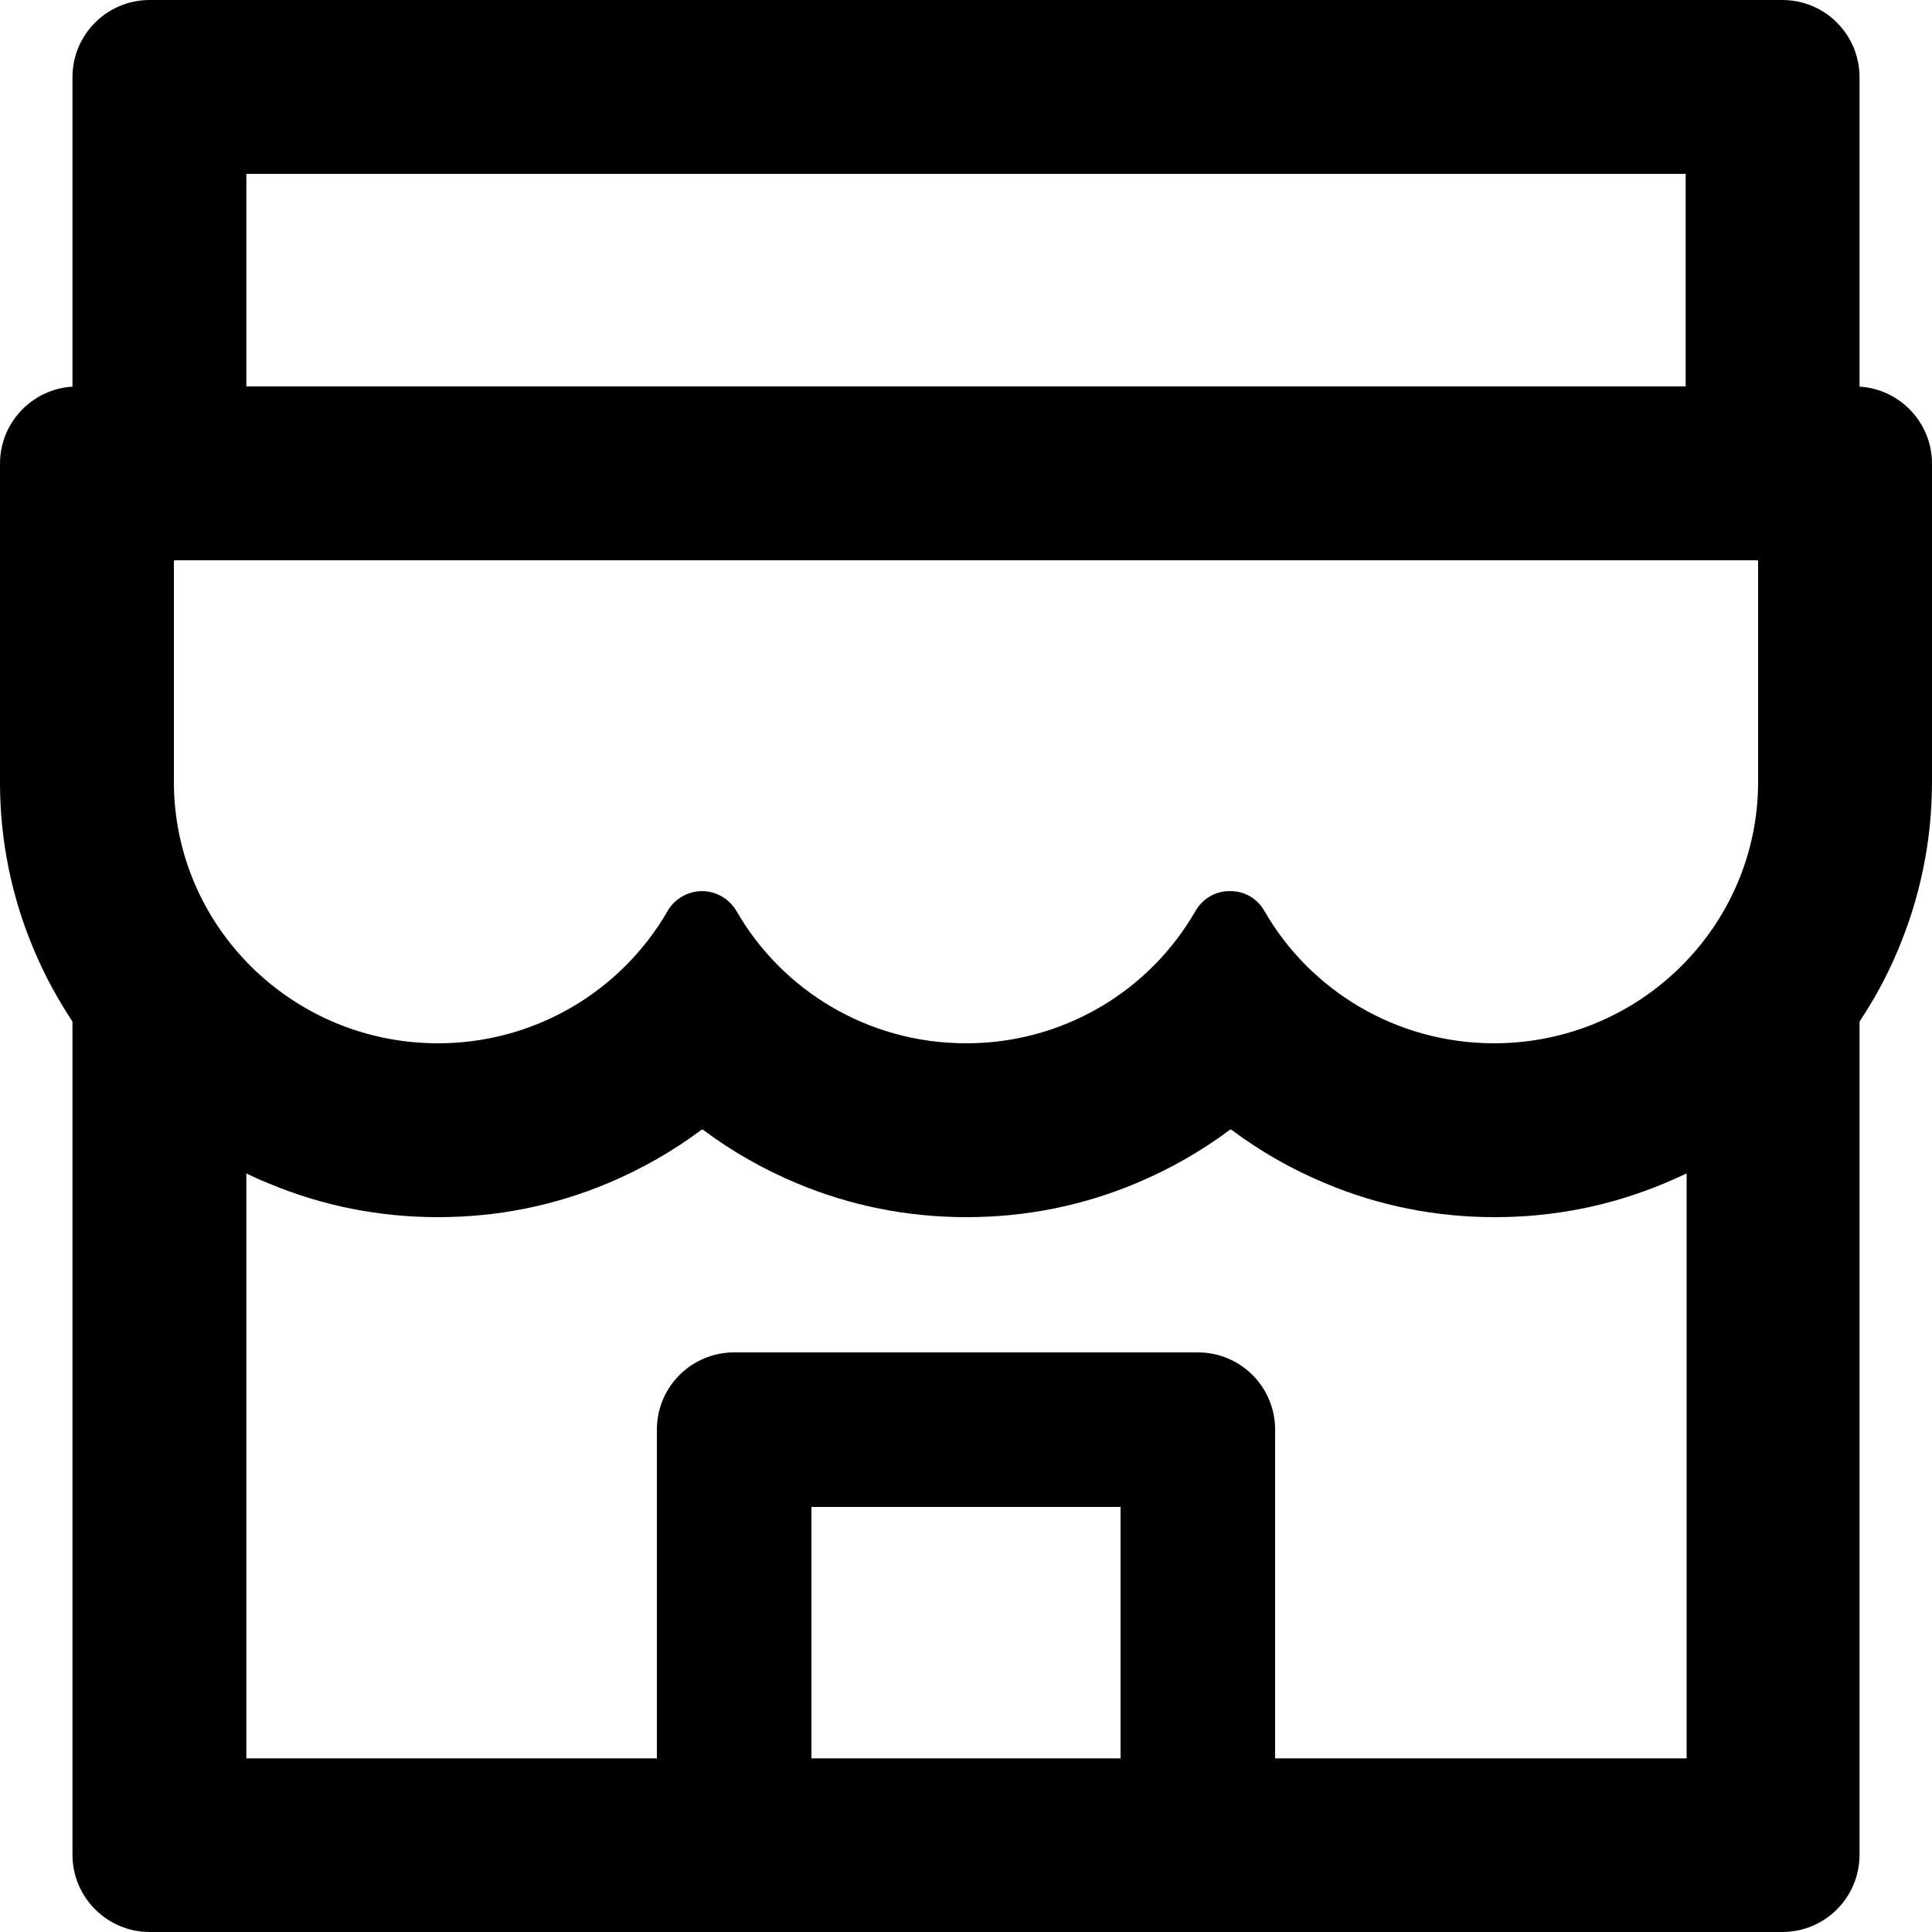 <svg width="61" height="61" viewBox="0 0 61 61" fill="none" xmlns="http://www.w3.org/2000/svg">
<path d="M58.712 12.208V2.44C58.712 1.09 57.622 0 56.273 0H4.728C3.378 0 2.288 1.09 2.288 2.44V12.208C1.014 12.284 4.7244e-05 13.344 4.7244e-05 14.64V24.682C-0.005 26.528 0.369 28.355 1.098 30.05C1.426 30.828 1.83 31.56 2.288 32.254V58.56C2.288 59.902 3.378 61 4.728 61H56.273C57.622 61 58.712 59.91 58.712 58.56V32.254C59.177 31.558 59.575 30.82 59.902 30.05C60.626 28.35 61 26.543 61 24.682V14.64C61 13.344 59.986 12.284 58.712 12.208ZM7.778 5.49H53.222V12.2H7.778V5.49ZM35.38 55.518H25.62V47.58H35.38V55.518ZM53.222 55.518H40.26V45.14C40.26 43.79 39.17 42.7 37.82 42.7H23.18C21.83 42.7 20.74 43.79 20.74 45.14V55.518H7.778V37.05C7.999 37.157 8.227 37.263 8.464 37.355C10.164 38.072 11.971 38.43 13.832 38.43C15.692 38.43 17.492 38.072 19.2 37.355C20.252 36.913 21.243 36.348 22.151 35.67C22.166 35.662 22.181 35.662 22.196 35.67C23.107 36.351 24.098 36.917 25.147 37.355C26.848 38.072 28.655 38.43 30.515 38.43C32.376 38.43 34.175 38.072 35.883 37.355C36.935 36.913 37.927 36.348 38.834 35.67C38.849 35.662 38.865 35.662 38.88 35.67C39.79 36.351 40.781 36.917 41.831 37.355C43.531 38.072 45.338 38.43 47.199 38.43C49.059 38.43 50.859 38.072 52.567 37.355C52.795 37.256 53.024 37.157 53.253 37.05V55.518H53.222ZM55.51 24.682C55.51 29.242 51.774 32.94 47.176 32.94C44.065 32.94 41.35 31.255 39.917 28.754C39.696 28.373 39.299 28.136 38.857 28.136H38.811C38.377 28.136 37.972 28.373 37.751 28.754C37.02 30.03 35.964 31.089 34.69 31.824C33.416 32.56 31.971 32.944 30.5 32.94C27.397 32.94 24.69 31.262 23.256 28.769C23.027 28.38 22.616 28.136 22.166 28.136C21.716 28.136 21.297 28.38 21.076 28.769C20.34 30.04 19.282 31.095 18.009 31.827C16.736 32.559 15.293 32.943 13.824 32.94C9.226 32.94 5.49 29.242 5.49 24.682V17.728C5.49 17.705 5.505 17.69 5.528 17.69H55.472C55.495 17.69 55.51 17.705 55.51 17.728V24.682Z" fill="black"/>
</svg>
